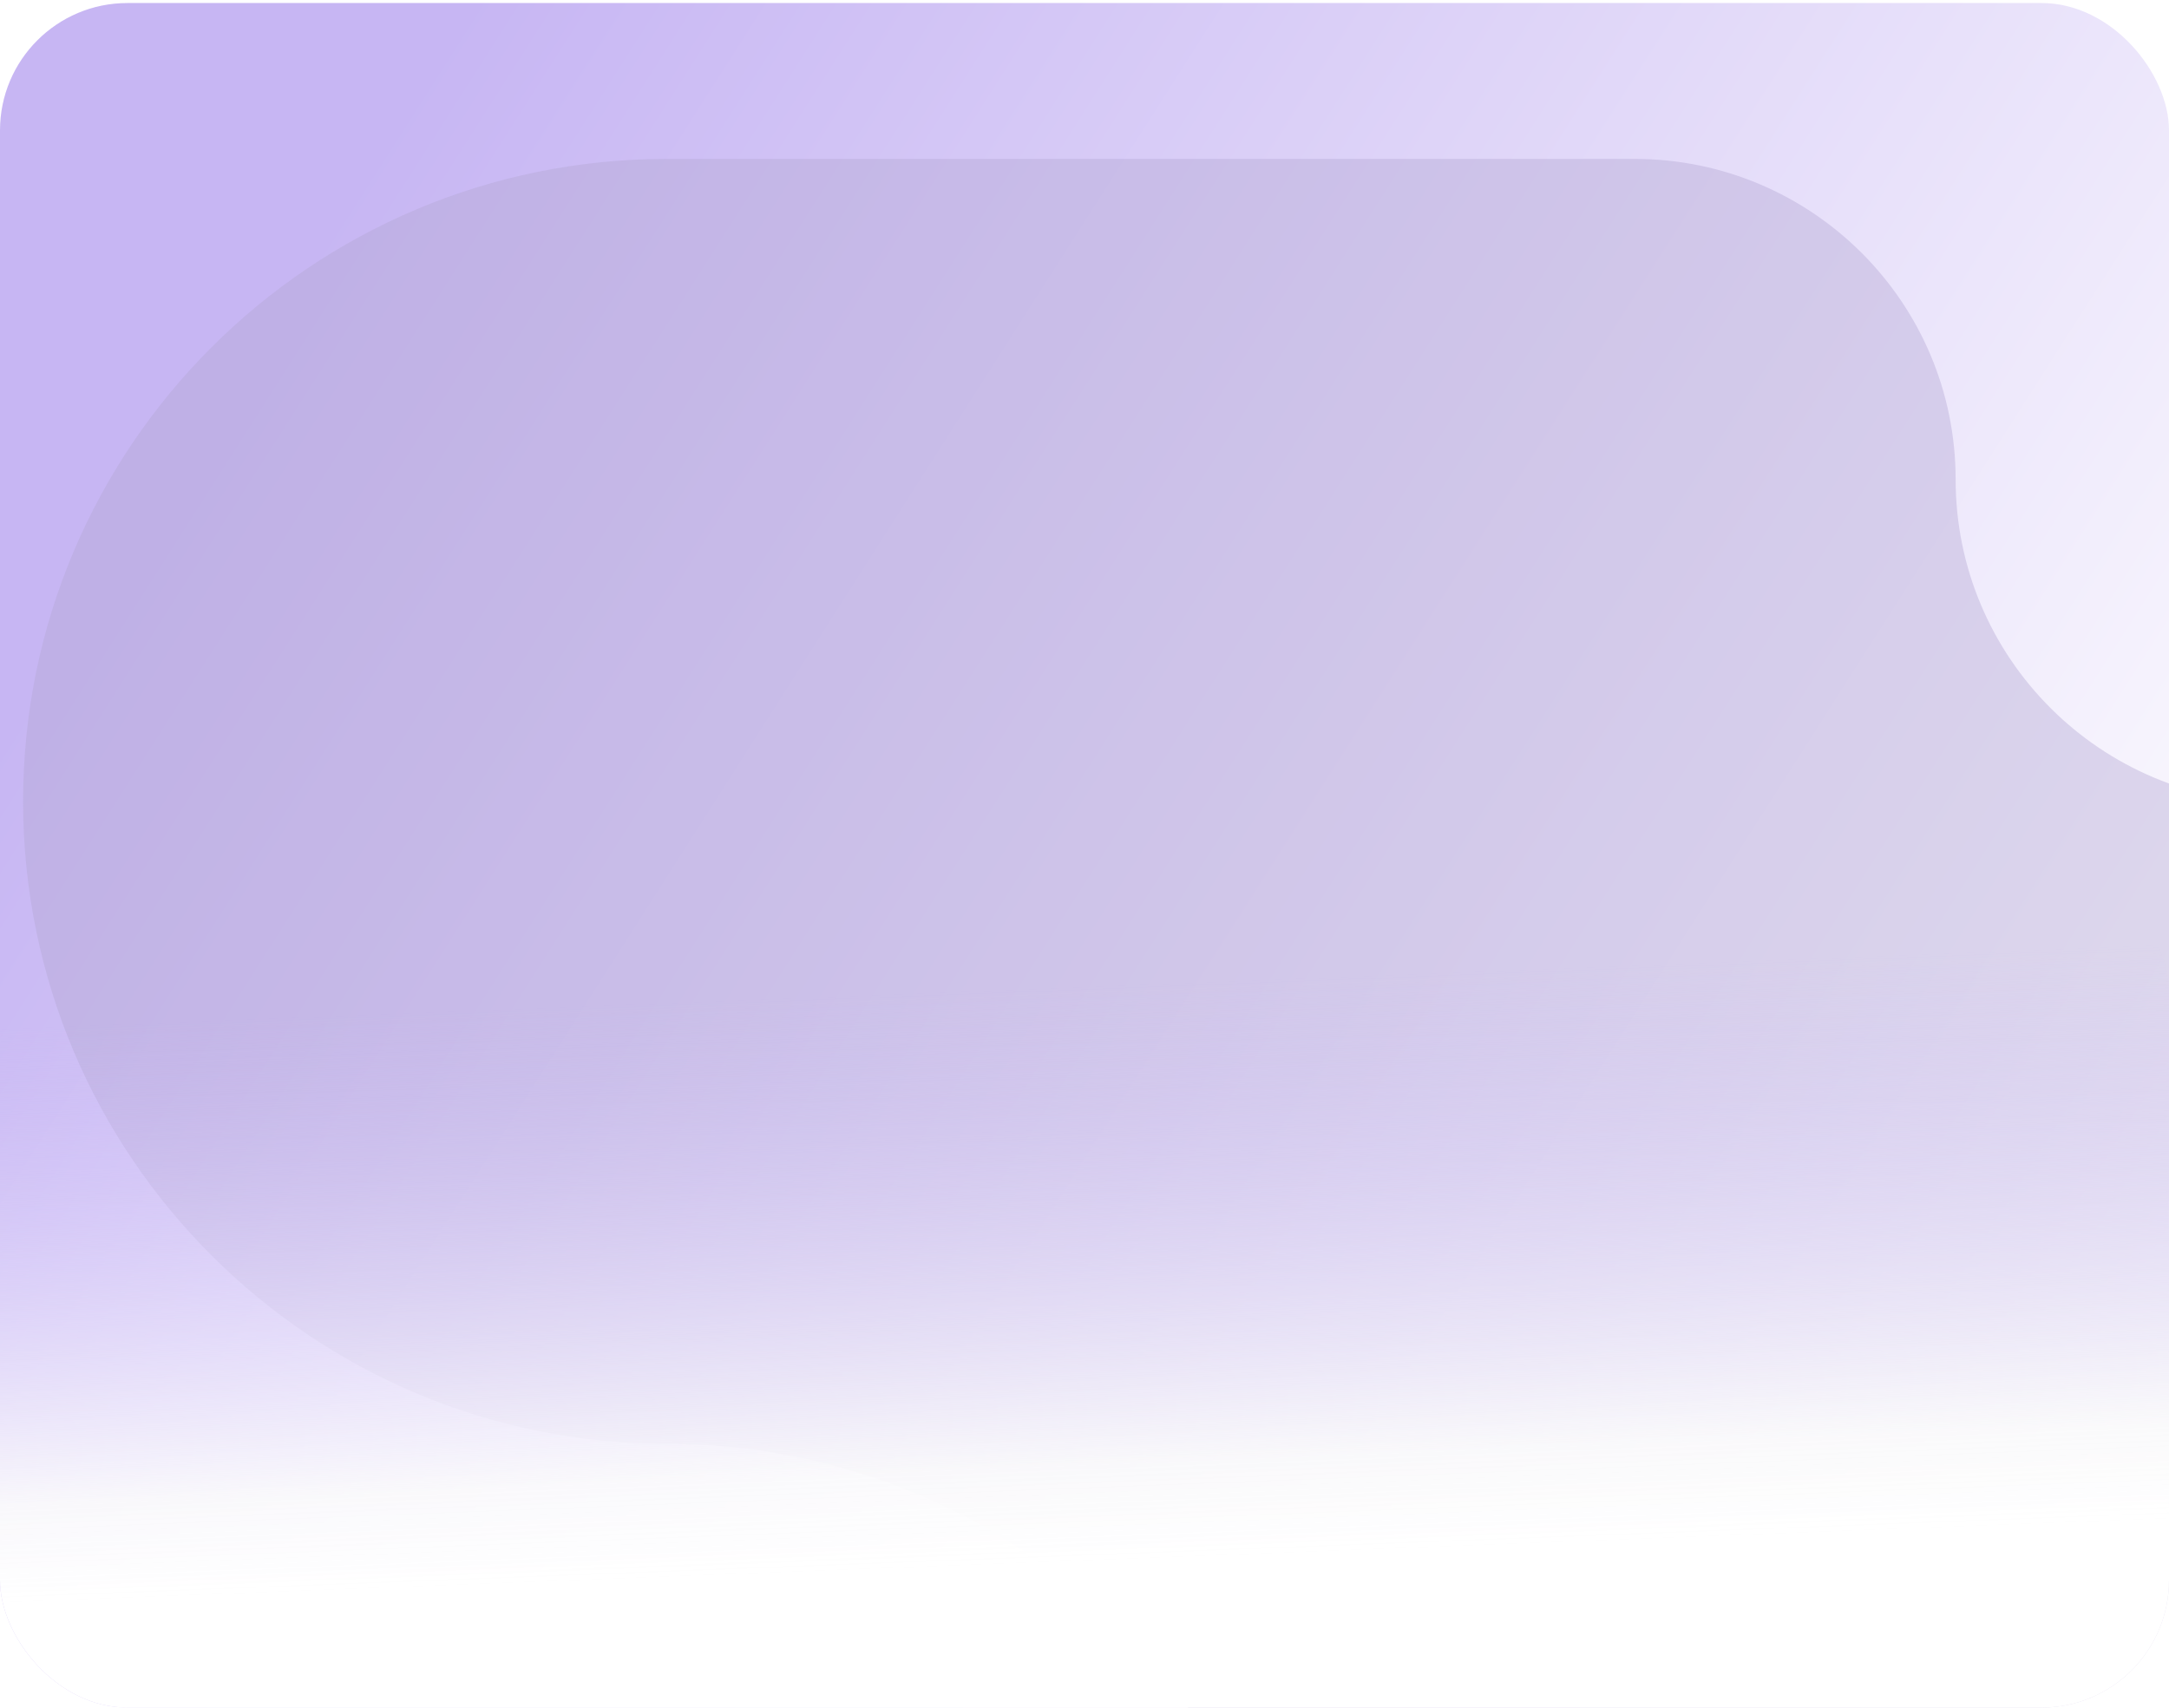 <svg width="715" height="563" viewBox="0 0 715 563" fill="none" xmlns="http://www.w3.org/2000/svg">
<g filter="url(#filter0_b_146_909)">
<rect y="1" width="715" height="562" rx="42" fill="url(#paint0_linear_146_909)"/>
</g>
<g clip-path="url(#clip0_146_909)">
<path d="M644.663 158.055C644.663 216.93 692.527 264.713 751.502 264.713C809.927 264.713 857.345 312.05 857.345 370.377V688.858C857.345 805.785 762.287 900.683 645.161 900.683C528.035 900.683 432.977 805.785 432.977 688.858C432.977 571.383 337.472 476.04 219.796 476.04C102.67 476.04 7.612 381.143 7.612 264.216C7.612 147.289 102.67 52.392 219.796 52.392L538.82 52.392C597.245 52.392 644.663 99.729 644.663 158.055Z" fill="#B2A7D2" fill-opacity="0.41"/>
</g>
<rect y="285" width="715" height="278" rx="42" fill="url(#paint1_linear_146_909)"/>
<defs>
<filter id="filter0_b_146_909" x="-61" y="-60" width="837" height="684" filterUnits="userSpaceOnUse" color-interpolation-filters="sRGB">
<feFlood flood-opacity="0" result="BackgroundImageFix"/>
<feGaussianBlur in="BackgroundImageFix" stdDeviation="30.5"/>
<feComposite in2="SourceAlpha" operator="in" result="effect1_backgroundBlur_146_909"/>
<feBlend mode="normal" in="SourceGraphic" in2="effect1_backgroundBlur_146_909" result="shape"/>
</filter>
<linearGradient id="paint0_linear_146_909" x1="106.775" y1="75.099" x2="708.903" y2="458.939" gradientUnits="userSpaceOnUse">
<stop stop-color="#C7B6F3"/>
<stop offset="1" stop-color="white"/>
</linearGradient>
<linearGradient id="paint1_linear_146_909" x1="449.758" y1="511.683" x2="442.383" y2="321.839" gradientUnits="userSpaceOnUse">
<stop stop-color="white"/>
<stop offset="0.168" stop-color="#FCFCFC" stop-opacity="0.932"/>
<stop offset="1" stop-color="#D1C2FB" stop-opacity="0"/>
</linearGradient>
<clipPath id="clip0_146_909">
<rect width="715" height="563" rx="42" fill="white"/>
</clipPath>
</defs>
</svg>
